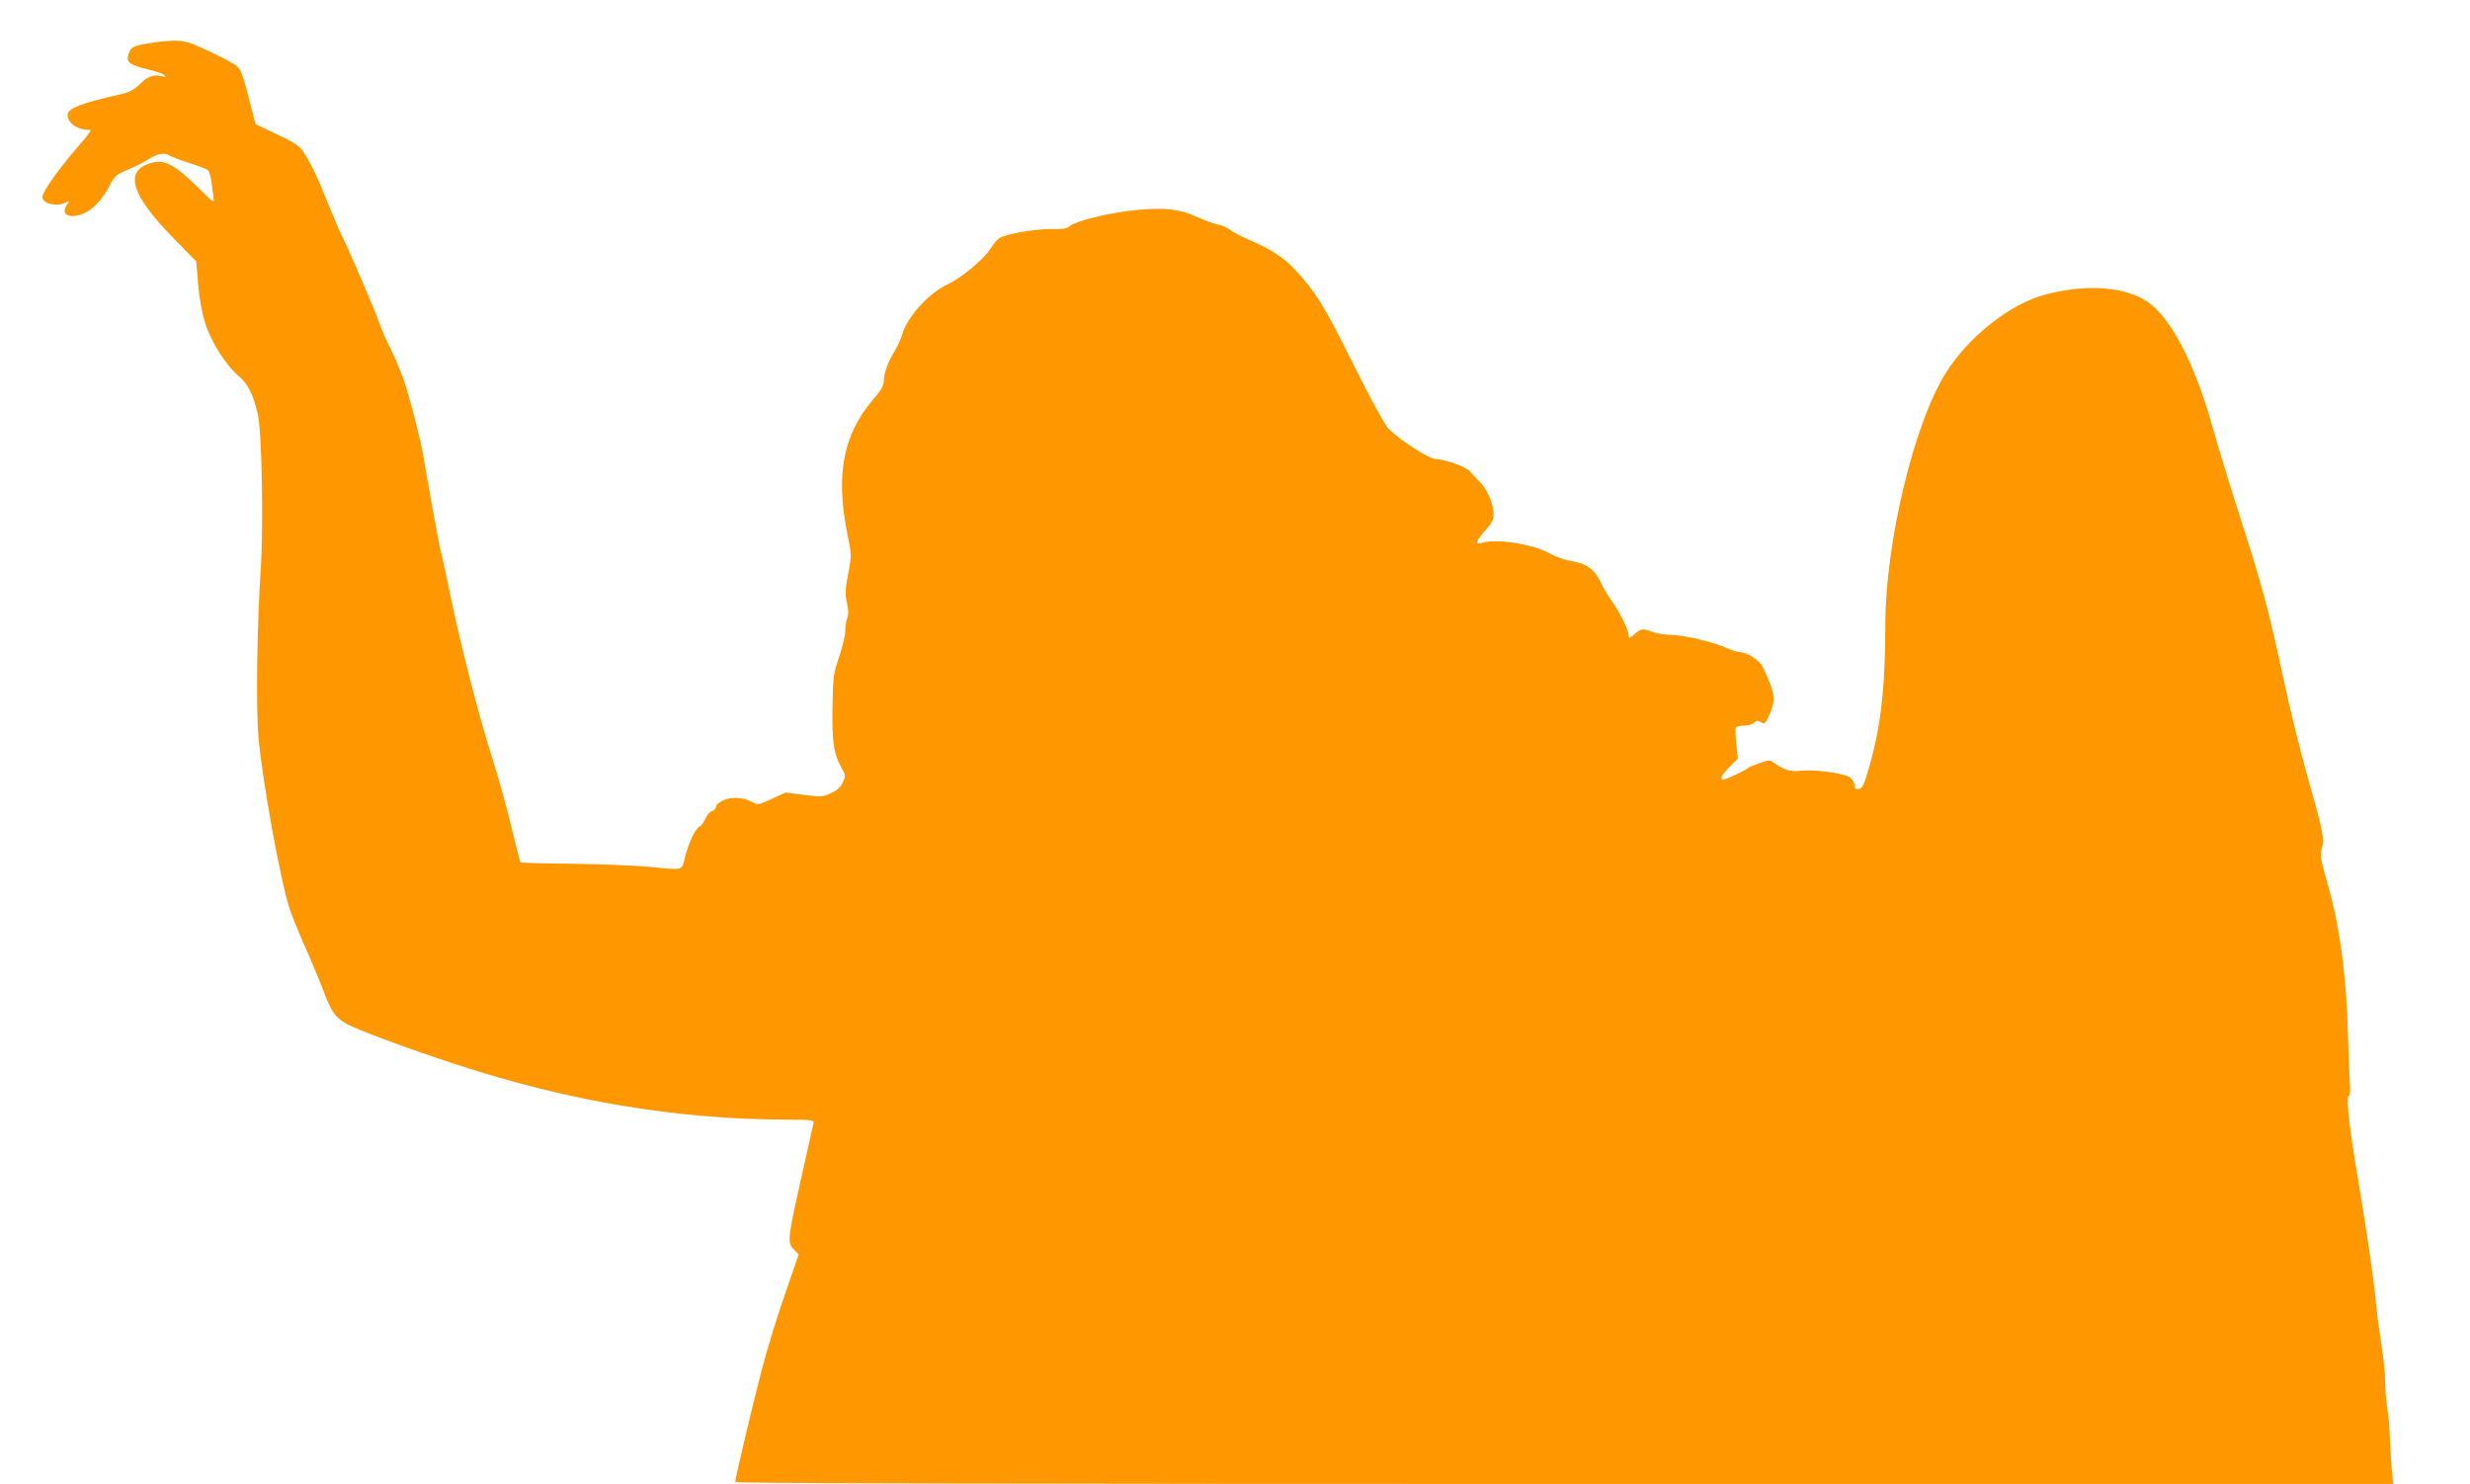 <?xml version="1.0" standalone="no"?>
<!DOCTYPE svg PUBLIC "-//W3C//DTD SVG 20010904//EN"
 "http://www.w3.org/TR/2001/REC-SVG-20010904/DTD/svg10.dtd">
<svg version="1.0" xmlns="http://www.w3.org/2000/svg"
 width="1280pt" height="769pt" viewBox="0 0 1280 769"
 preserveAspectRatio="xMidYMid meet">
<g transform="translate(0,769) scale(0.1,-0.1)"
fill="#ff9800" stroke="none">
<path d="M761 7464 c-75 -13 -86 -20 -97 -62 -10 -35 12 -50 100 -71 43 -10
83 -24 89 -31 9 -9 6 -10 -15 -5 -42 11 -74 -1 -115 -43 -27 -26 -52 -40 -88
-48 -207 -46 -285 -76 -285 -109 0 -44 54 -80 117 -78 7 1 -7 -22 -32 -51
-124 -141 -215 -267 -215 -298 0 -34 77 -51 121 -27 20 10 20 10 4 -15 -32
-49 17 -72 89 -42 47 20 97 73 132 140 27 54 34 60 97 87 38 16 81 37 95 47
48 33 92 44 117 28 11 -8 59 -26 105 -40 46 -15 90 -32 97 -37 6 -6 15 -32 18
-57 3 -26 8 -63 11 -82 5 -35 5 -35 -78 47 -132 129 -183 153 -262 123 -120
-45 -80 -165 124 -375 l127 -130 10 -120 c7 -77 20 -149 37 -202 31 -96 107
-216 171 -270 49 -41 77 -95 101 -200 21 -92 30 -577 15 -808 -19 -284 -25
-705 -12 -860 19 -224 113 -744 162 -895 12 -36 47 -123 79 -195 32 -71 75
-174 95 -227 43 -113 61 -139 118 -172 51 -30 325 -132 577 -214 576 -188
1134 -282 1697 -284 150 -1 153 -1 148 -22 -2 -11 -27 -120 -54 -241 -81 -361
-83 -374 -46 -411 l24 -24 -70 -203 c-39 -111 -93 -287 -120 -390 -48 -183
-139 -568 -139 -587 0 -7 1501 -10 4296 -10 l4296 0 -7 68 c-3 37 -8 110 -10
162 -1 52 -8 127 -14 165 -6 39 -11 102 -11 140 0 39 -9 124 -20 190 -10 66
-24 172 -30 235 -12 124 -42 330 -89 610 -47 281 -64 432 -50 440 8 5 10 28 6
71 -2 35 -7 154 -10 264 -9 303 -43 553 -108 775 -34 121 -37 139 -27 173 15
48 8 83 -78 387 -36 127 -92 356 -124 508 -76 352 -105 459 -223 827 -53 165
-117 374 -142 465 -95 339 -225 582 -350 655 -121 71 -306 82 -511 30 -185
-48 -401 -217 -522 -410 -164 -262 -312 -880 -312 -1305 0 -339 -26 -549 -94
-770 -18 -61 -27 -76 -44 -78 -17 -3 -22 2 -22 20 0 13 -11 31 -24 40 -30 21
-183 42 -252 34 -54 -6 -84 2 -137 38 -28 19 -30 19 -80 1 -29 -10 -54 -21
-57 -24 -8 -10 -117 -61 -129 -61 -22 0 -10 24 32 66 l43 43 -8 73 c-4 40 -6
79 -3 86 2 7 21 12 43 12 23 0 45 6 52 15 9 11 17 12 30 5 27 -14 27 -14 50
37 34 78 30 109 -36 248 -16 33 -80 75 -116 75 -13 0 -43 10 -68 21 -66 31
-227 69 -290 69 -30 0 -73 7 -95 15 -54 19 -59 19 -94 -11 -27 -23 -31 -24
-31 -7 0 26 -45 119 -85 175 -19 26 -44 67 -55 91 -37 79 -76 107 -170 122
-25 4 -67 20 -95 35 -90 51 -276 80 -357 57 -24 -6 -27 -5 -21 10 3 10 24 37
45 60 29 32 38 51 38 78 0 52 -33 130 -71 167 -19 19 -42 43 -51 55 -17 22
-129 63 -177 64 -36 0 -192 102 -248 160 -18 20 -96 162 -181 334 -150 301
-192 369 -293 479 -64 70 -130 114 -239 160 -43 19 -91 43 -105 55 -15 11 -43
24 -63 27 -20 4 -69 22 -110 40 -96 45 -191 52 -362 30 -133 -18 -280 -57
-299 -80 -9 -10 -35 -14 -94 -13 -86 1 -239 -26 -270 -48 -10 -7 -30 -32 -46
-56 -35 -55 -151 -151 -223 -184 -93 -43 -206 -166 -232 -256 -8 -26 -25 -64
-38 -85 -35 -55 -58 -119 -58 -157 0 -25 -13 -48 -55 -97 -155 -181 -195 -387
-135 -691 24 -117 24 -117 5 -214 -15 -81 -16 -105 -6 -149 8 -37 9 -61 1 -80
-5 -15 -10 -45 -10 -67 0 -22 -14 -81 -31 -132 -30 -87 -32 -102 -35 -262 -3
-181 6 -241 49 -318 20 -36 20 -38 4 -73 -12 -25 -30 -41 -63 -55 -42 -19 -51
-19 -139 -8 l-94 12 -72 -33 c-67 -31 -73 -32 -98 -18 -45 26 -108 31 -152 11
-23 -10 -39 -24 -39 -34 0 -9 -9 -19 -20 -22 -11 -3 -27 -21 -35 -40 -8 -19
-21 -37 -29 -40 -21 -8 -56 -81 -76 -157 -19 -75 2 -70 -195 -51 -71 6 -248
13 -392 15 -145 1 -265 5 -266 7 -2 2 -23 85 -47 184 -23 99 -69 261 -100 360
-70 218 -165 589 -220 859 -23 110 -43 202 -45 205 -4 7 -77 406 -90 491 -12
79 -75 322 -105 407 -16 45 -47 117 -68 160 -22 43 -45 96 -52 118 -15 49
-159 385 -194 454 -14 27 -48 106 -76 176 -55 139 -89 208 -128 268 -21 32
-46 48 -137 91 l-111 53 -23 89 c-40 159 -51 190 -73 211 -13 12 -77 46 -144
77 -109 51 -127 56 -185 55 -35 -1 -97 -7 -138 -15z"/>
</g>
</svg>
